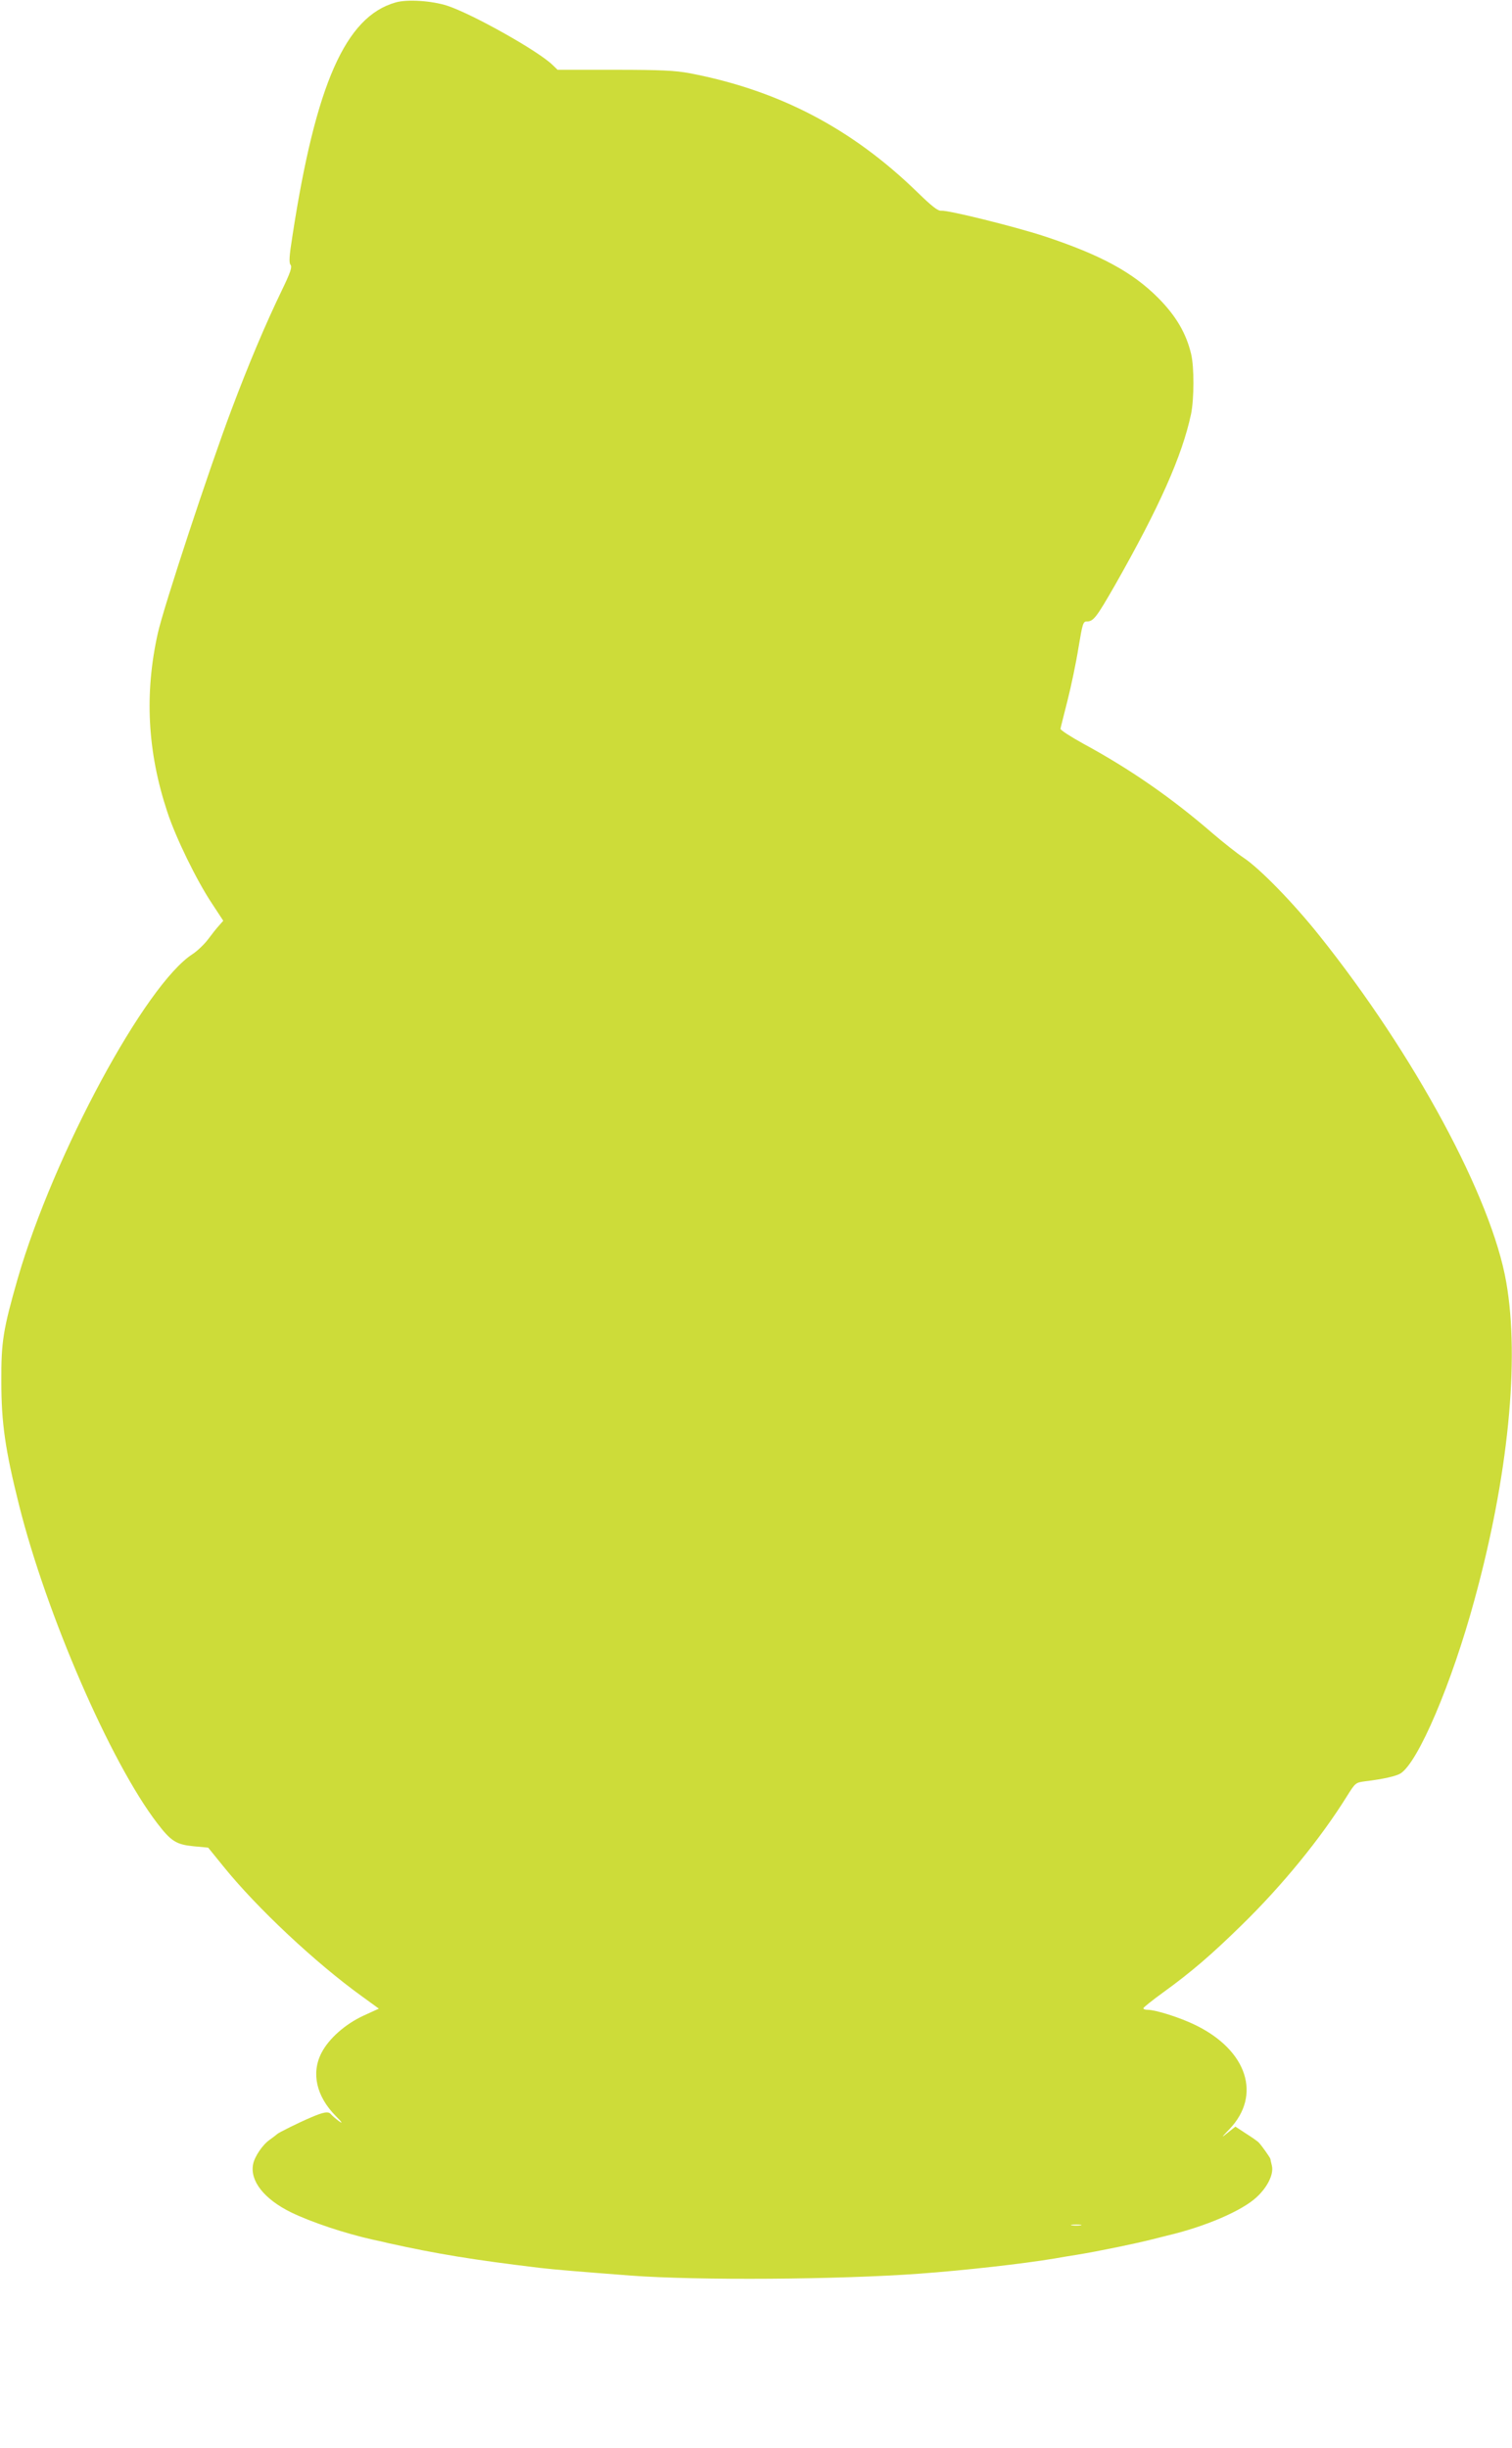 <?xml version="1.0" standalone="no"?>
<!DOCTYPE svg PUBLIC "-//W3C//DTD SVG 20010904//EN"
 "http://www.w3.org/TR/2001/REC-SVG-20010904/DTD/svg10.dtd">
<svg version="1.0" xmlns="http://www.w3.org/2000/svg"
 width="791pt" height="1280pt" viewBox="0 0 791 1280"
 preserveAspectRatio="xMidYMid meet">
<g transform="translate(0,1280) scale(0.1,-0.1)"
fill="#cddc39" stroke="none">
<path d="M2069 12787 c-261 -74 -417 -427 -539 -1220 -17 -106 -19 -141 -10
-152 9 -11 0 -39 -45 -132 -87 -180 -174 -386 -265 -628 -116 -308 -353 -1027
-384 -1165 -71 -316 -55 -621 49 -935 44 -135 154 -360 234 -480 l59 -90 -22
-25 c-13 -14 -39 -47 -59 -74 -20 -26 -56 -60 -79 -75 -247 -158 -727 -1048
-915 -1696 -77 -269 -87 -331 -86 -540 0 -216 20 -355 92 -643 143 -572 479
-1348 724 -1667 72 -94 99 -111 191 -120 l75 -7 82 -101 c173 -214 481 -503
723 -677 l88 -64 -81 -37 c-95 -44 -181 -120 -219 -194 -55 -106 -27 -228 75
-331 33 -33 38 -42 17 -27 -17 12 -36 29 -43 37 -13 16 -37 12 -107 -18 -61
-26 -168 -79 -174 -86 -3 -3 -20 -16 -38 -29 -38 -26 -80 -88 -88 -129 -17
-87 58 -182 198 -251 107 -52 281 -110 428 -143 25 -5 61 -13 80 -18 252 -56
446 -88 797 -130 77 -9 212 -20 473 -40 350 -26 1088 -21 1510 10 243 18 536
51 705 79 33 6 87 15 120 20 116 19 304 58 395 81 19 5 53 13 75 19 198 46
394 130 470 202 57 53 89 120 79 163 -4 17 -8 33 -8 36 -1 7 -47 72 -62 87 -6
6 -36 27 -66 46 l-55 36 -39 -31 c-37 -30 -37 -29 8 18 169 177 93 411 -176
543 -81 40 -210 81 -254 81 -13 0 -22 4 -20 9 2 5 48 42 102 81 148 107 255
199 414 355 210 205 410 450 546 668 47 75 47 75 99 82 93 11 162 27 184 41
92 58 268 471 387 909 176 642 237 1253 166 1659 -76 442 -482 1194 -979 1815
-134 168 -310 349 -396 406 -33 22 -105 79 -160 126 -214 185 -429 335 -678
470 -67 37 -121 72 -119 78 1 7 18 74 37 149 19 75 45 199 57 275 21 125 24
137 43 137 35 0 50 19 148 190 233 410 351 675 398 895 16 79 17 246 0 315
-26 108 -79 198 -171 291 -134 135 -302 226 -595 323 -159 52 -507 138 -541
134 -17 -2 -48 22 -126 98 -343 333 -724 532 -1190 621 -76 14 -148 18 -392
18 l-299 0 -26 25 c-73 72 -418 266 -551 310 -81 26 -209 35 -271 17z m3584
-11624 c-13 -2 -33 -2 -45 0 -13 2 -3 4 22 4 25 0 35 -2 23 -4z"/>
</g>
</svg>
